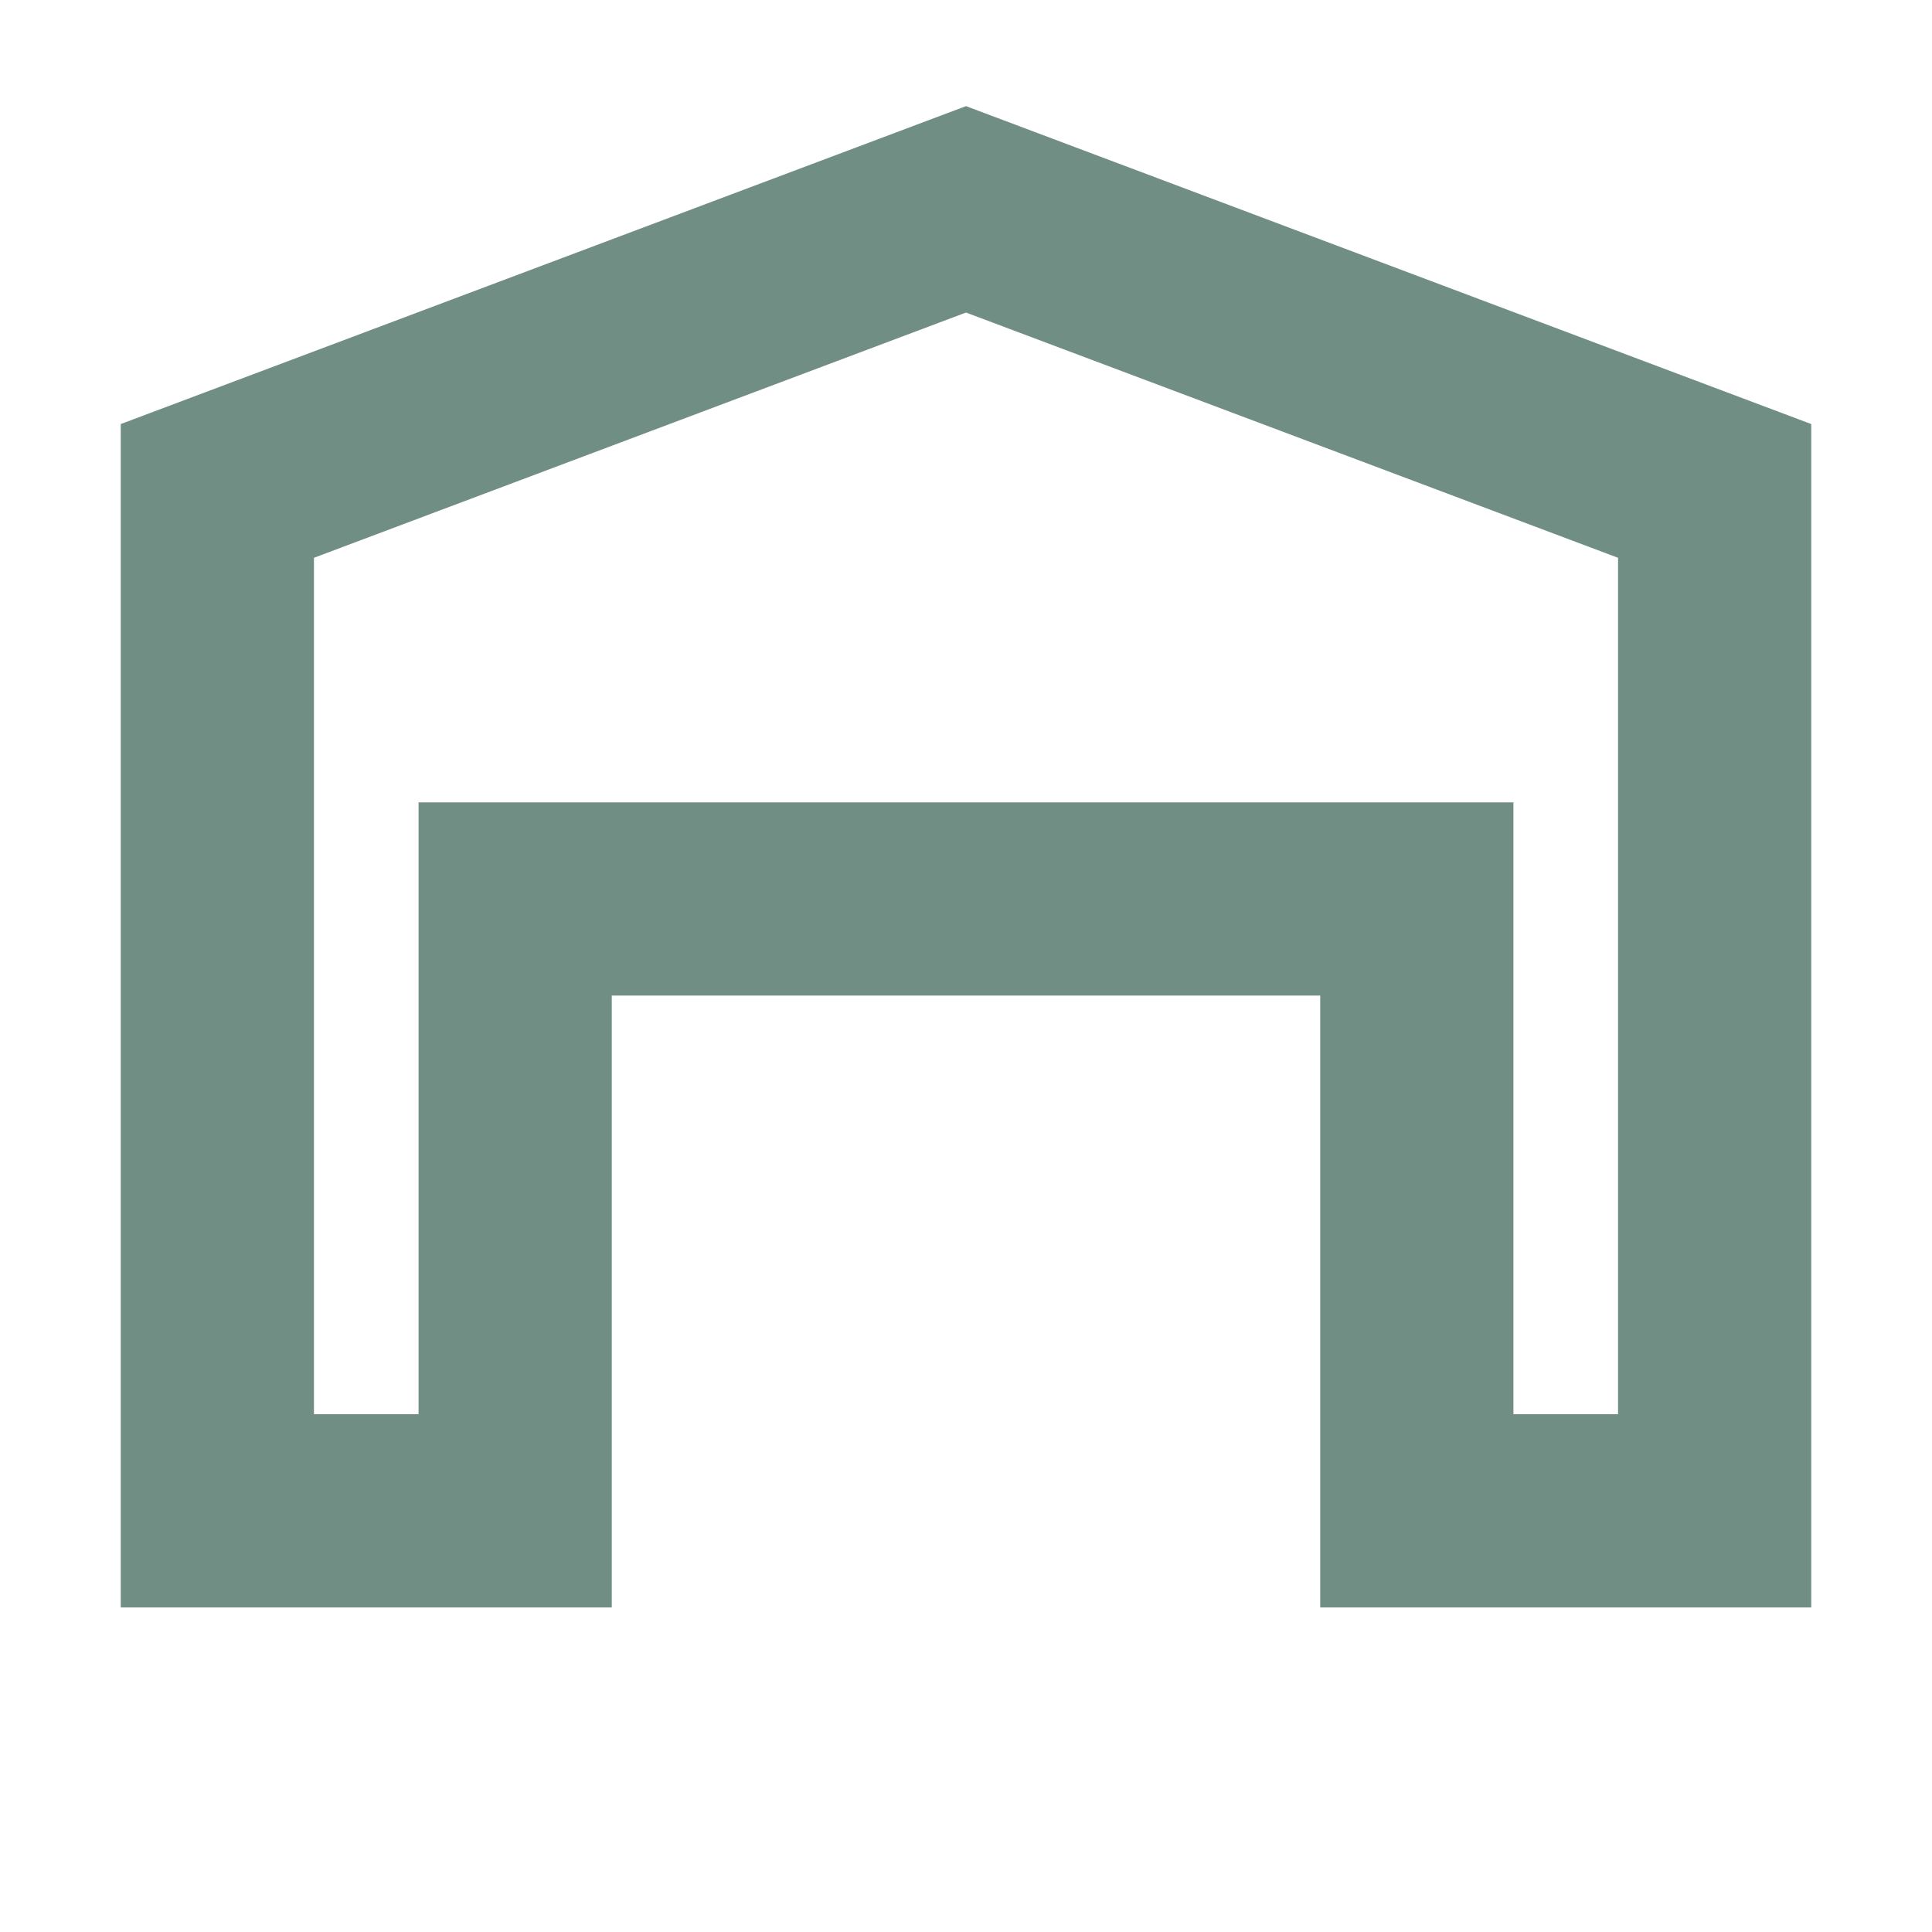 <svg width="20" height="20" viewBox="0 0 20 20" fill="none" xmlns="http://www.w3.org/2000/svg">
<path d="M17.75 5.082V15.64H14.667V10.306V9.306H13.667H6.333H5.333V10.306V15.64H2.25V5.082L10 2.167L17.75 5.082Z" stroke="#355F51" stroke-opacity="0.7" stroke-width="2"/>
</svg>
